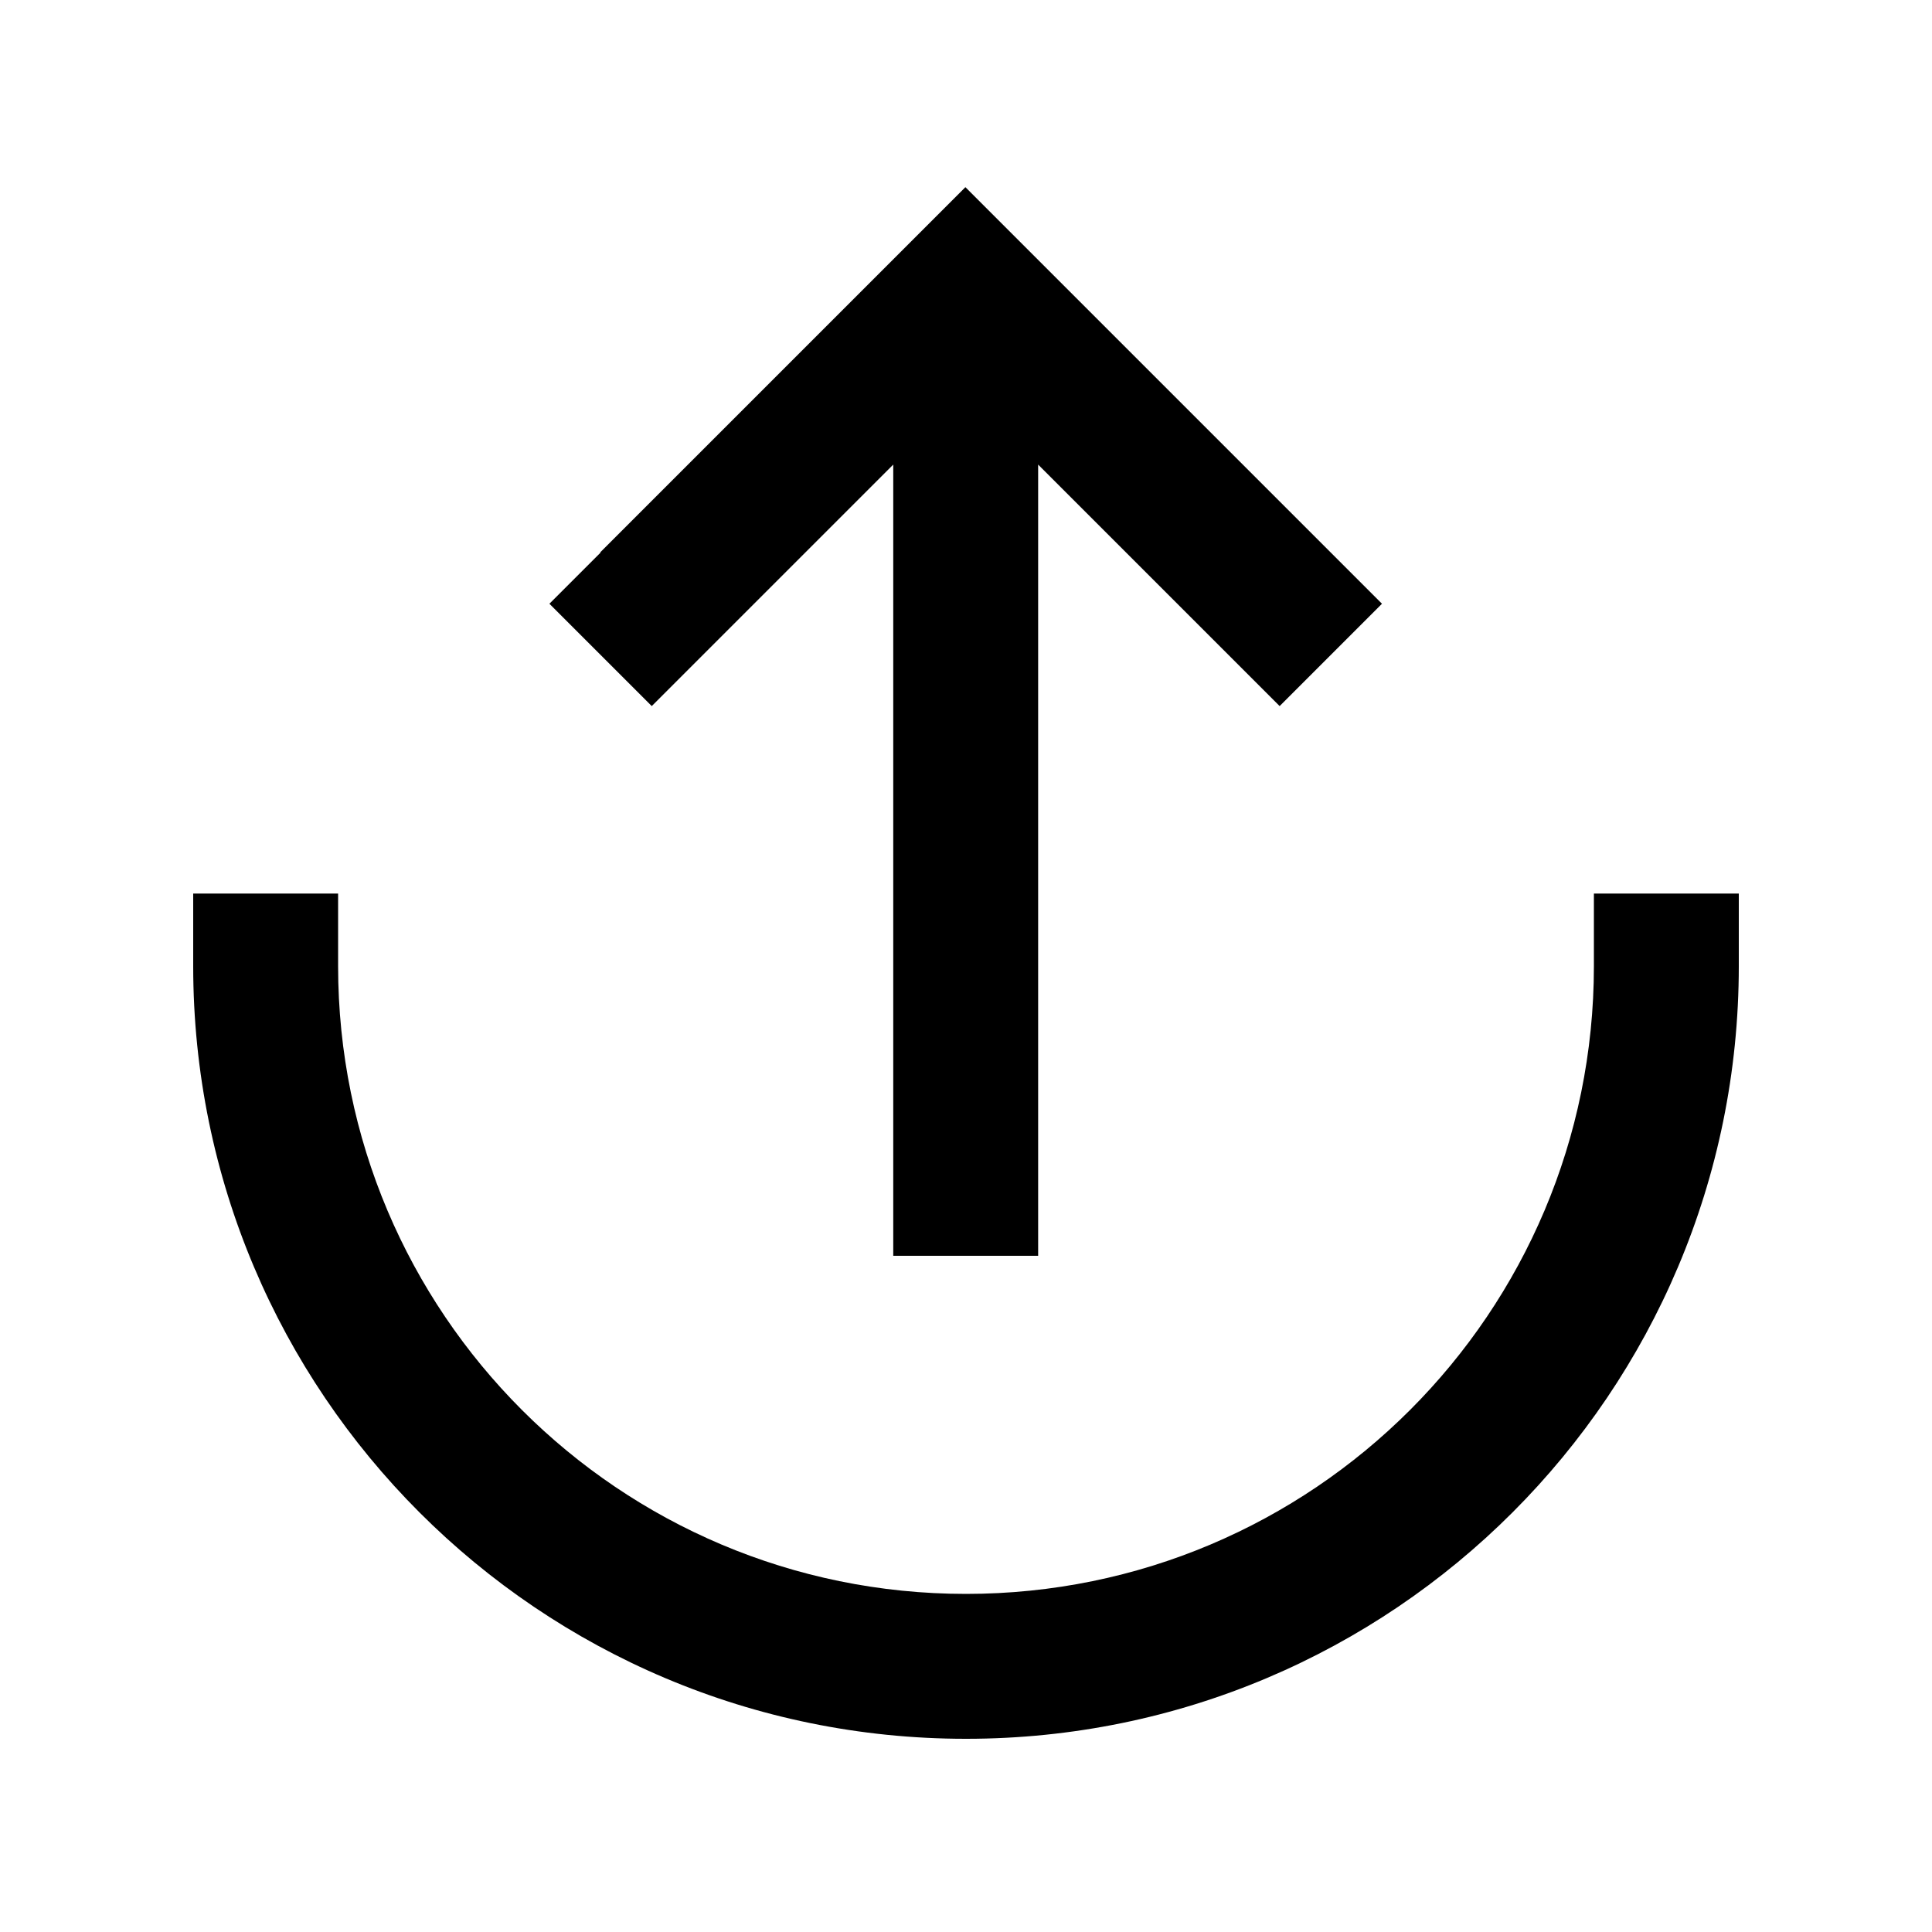 <svg xmlns="http://www.w3.org/2000/svg" viewBox="0 0 640 640"><!--! Font Awesome Pro 7.1.0 by @fontawesome - https://fontawesome.com License - https://fontawesome.com/license (Commercial License) Copyright 2025 Fonticons, Inc. --><path fill="currentColor" d="M199 183L182 200L215.9 233.9C219.5 230.3 246.2 203.6 295.9 153.9L295.9 416L343.9 416L343.9 153.9C393.6 203.6 420.3 230.3 423.9 233.9L457.8 200L440.8 183L336.8 79L319.8 62L302.8 79L198.8 183zM320 528C205.1 528 112 434.9 112 320L112 296L64 296L64 320C64 461.4 178.6 576 320 576C461.4 576 576 461.4 576 320L576 296L528 296L528 320C528 434.9 434.9 528 320 528z"/></svg>